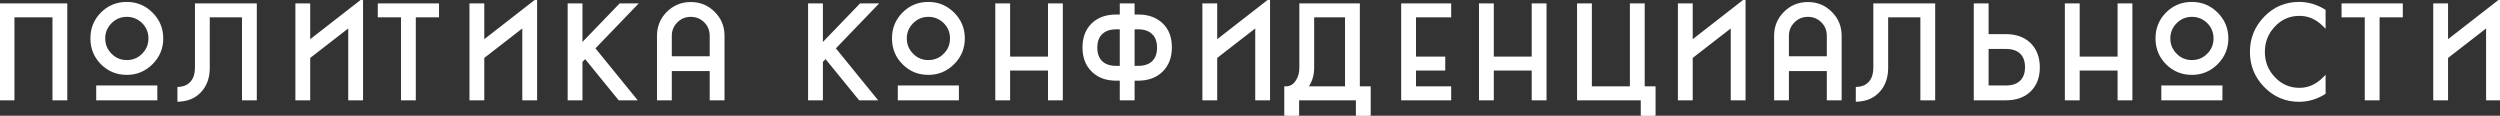 <?xml version="1.0" encoding="UTF-8"?> <svg xmlns="http://www.w3.org/2000/svg" width="1620" height="75" viewBox="0 0 1620 75" fill="none"><rect x="0" y="0" width="1620" height="75" fill="#333333" stroke="none"/> <path d="M0.76 3.2H42.6V64H35V10.24H8.36V64H0.76V3.2ZM82.145 2.24C88.385 2.24 93.718 4.453 98.145 8.88C102.572 13.307 104.785 18.64 104.785 24.88C104.785 31.12 102.572 36.453 98.145 40.88C93.718 45.307 88.385 47.52 82.145 47.52C75.852 47.52 70.518 45.333 66.145 40.96C61.772 36.587 59.585 31.227 59.585 24.88C59.585 18.533 61.772 13.173 66.145 8.8C70.518 4.427 75.852 2.24 82.145 2.24ZM71.585 35.52C74.465 38.453 77.985 39.92 82.145 39.92C86.358 39.92 89.905 38.453 92.785 35.52C95.718 32.64 97.185 29.093 97.185 24.88C97.185 20.72 95.718 17.173 92.785 14.24C89.798 11.36 86.252 9.92 82.145 9.92C78.038 9.92 74.518 11.387 71.585 14.32C68.652 17.253 67.185 20.773 67.185 24.88C67.185 29.04 68.652 32.587 71.585 35.52ZM100.945 64H63.345V56.4H100.945V64ZM157.806 64V10.24H134.926V44C134.926 49.973 133.246 54.853 129.886 58.64C126.472 62.533 121.832 64.613 115.966 64.88V57.28C119.646 57.067 122.499 55.707 124.526 53.2C126.392 50.853 127.326 47.787 127.326 44V3.2H165.406V64H157.806ZM234.256 0.8V64H226.656V16.4L200.016 37.04V64H192.416V3.2H200.016V27.44L234.256 0.8ZM260.841 10.24H245.801V3.2H283.481V10.24H268.441V64H260.841V10.24ZM347.053 0.8V64H339.453V16.4L312.813 37.04V64H305.213V3.2H312.813V27.44L347.053 0.8ZM368.838 64V3.2H376.438V29.68L401.958 3.2H411.558L384.518 31.28L411.158 64H401.398L379.238 36.8L376.438 39.68V64H368.838ZM434.33 64H426.73V23.2C426.73 17.333 428.757 12.4 432.81 8.4C436.863 4.347 441.797 2.32 447.61 2.32C453.477 2.32 458.41 4.347 462.41 8.4C466.463 12.4 468.49 17.333 468.49 23.2V64H460.89V45.04H434.33V64ZM434.33 23.2V37.44H460.89V23.2C460.89 19.467 459.61 16.32 457.05 13.76C454.49 11.2 451.343 9.92 447.61 9.92C443.93 9.92 440.81 11.2 438.25 13.76C435.637 16.373 434.33 19.52 434.33 23.2ZM524.635 64V3.2H532.235V29.68L557.755 3.2H567.355L540.315 31.28L566.955 64H557.195L535.035 36.8L532.235 39.68V64H524.635ZM601.567 2.24C607.807 2.24 613.14 4.453 617.567 8.88C621.994 13.307 624.207 18.64 624.207 24.88C624.207 31.12 621.994 36.453 617.567 40.88C613.14 45.307 607.807 47.52 601.567 47.52C595.274 47.52 589.94 45.333 585.567 40.96C581.194 36.587 579.007 31.227 579.007 24.88C579.007 18.533 581.194 13.173 585.567 8.8C589.94 4.427 595.274 2.24 601.567 2.24ZM591.007 35.52C593.887 38.453 597.407 39.92 601.567 39.92C605.78 39.92 609.327 38.453 612.207 35.52C615.14 32.64 616.607 29.093 616.607 24.88C616.607 20.72 615.14 17.173 612.207 14.24C609.22 11.36 605.674 9.92 601.567 9.92C597.46 9.92 593.94 11.387 591.007 14.32C588.074 17.253 586.607 20.773 586.607 24.88C586.607 29.04 588.074 32.587 591.007 35.52ZM620.367 64H582.767V56.4H620.367V64ZM653.548 44.72V64H645.948V3.2H653.548V37.68H680.108V3.2H687.708V64H680.108V44.72H653.548ZM747.094 21.2C744.801 19.067 741.574 18 737.414 18H734.214V43.68H737.414C741.628 43.68 744.881 42.613 747.174 40.48C749.574 38.24 750.774 35.04 750.774 30.88C750.774 26.667 749.548 23.44 747.094 21.2ZM723.414 43.68H726.614V18H723.414C719.254 18 716.028 19.067 713.734 21.2C711.281 23.44 710.054 26.667 710.054 30.88C710.054 35.04 711.254 38.24 713.654 40.48C715.948 42.613 719.201 43.68 723.414 43.68ZM734.214 10.4H737.414C743.814 10.4 748.881 12.187 752.614 15.76C756.454 19.333 758.374 24.32 758.374 30.72C758.374 37.013 756.454 42.027 752.614 45.76C748.828 49.44 743.761 51.28 737.414 51.28H734.214V64H726.614V51.28H723.414C717.014 51.28 711.948 49.44 708.214 45.76C704.374 42.08 702.454 37.067 702.454 30.72C702.454 24.427 704.374 19.44 708.214 15.76C711.948 12.187 717.014 10.4 723.414 10.4H726.614V3.2H734.214V10.4ZM821.991 0.8V64H814.391V16.4L787.751 37.04V64H780.151V3.2H787.751V27.44L821.991 0.8ZM872.576 10.24H850.576V44C850.576 48.907 849.136 53.227 846.256 56.96H872.576V10.24ZM880.176 56.96H887.216V74.8H879.616V64H840.816V74.8H833.216V56.96C836.309 56.96 838.762 55.52 840.576 52.64C842.176 50.187 842.976 47.307 842.976 44V3.2H880.176V56.96ZM939.363 64H908.963V3.2H939.363V10.24H916.563V37.68H935.523V44.72H916.563V56.96H939.363V64ZM966.985 44.72V64H959.385V3.2H966.985V37.68H993.545V3.2H1001.15V64H993.545V44.72H966.985ZM1057.17 3.2H1064.77V56.96H1071.81V74.8H1064.21V64H1022.93V3.2H1030.53V56.96H1057.17V3.2ZM1130.12 0.8V64H1122.52V16.4L1095.88 37.04V64H1088.28V3.2H1095.88V27.44L1130.12 0.8ZM1158.22 64H1150.62V23.2C1150.62 17.333 1152.65 12.4 1156.7 8.4C1160.75 4.347 1165.69 2.32 1171.5 2.32C1177.37 2.32 1182.3 4.347 1186.3 8.4C1190.35 12.4 1192.38 17.333 1192.38 23.2V64H1184.78V45.04H1158.22V64ZM1158.22 23.2V37.44H1184.78V23.2C1184.78 19.467 1183.5 16.32 1180.94 13.76C1178.38 11.2 1175.23 9.92 1171.5 9.92C1167.82 9.92 1164.7 11.2 1162.14 13.76C1159.53 16.373 1158.22 19.52 1158.22 23.2ZM1245.4 64V10.24H1222.52V44C1222.52 49.973 1220.84 54.853 1217.48 58.64C1214.07 62.533 1209.43 64.613 1203.56 64.88V57.28C1207.24 57.067 1210.09 55.707 1212.12 53.2C1213.99 50.853 1214.92 47.787 1214.92 44V3.2H1253V64H1245.4ZM1309.61 33.92C1307.32 31.787 1304.06 30.72 1299.85 30.72H1287.61V56.4H1299.85C1304.01 56.4 1307.24 55.333 1309.53 53.2C1311.98 50.96 1313.21 47.733 1313.21 43.52C1313.21 39.36 1312.01 36.16 1309.61 33.92ZM1315.05 58.64C1311.32 62.213 1306.25 64 1299.85 64H1280.01V3.2H1287.61V23.12H1299.85C1306.2 23.12 1311.26 24.933 1315.05 28.56C1318.89 32.347 1320.81 37.387 1320.81 43.68C1320.81 49.973 1318.89 54.96 1315.05 58.64ZM1346.63 44.72V64H1339.03V3.2H1346.63V37.68H1373.19V3.2H1380.79V64H1373.19V44.72H1346.63ZM1420.33 2.24C1426.57 2.24 1431.91 4.453 1436.33 8.88C1440.76 13.307 1442.97 18.64 1442.97 24.88C1442.97 31.12 1440.76 36.453 1436.33 40.88C1431.91 45.307 1426.57 47.52 1420.33 47.52C1414.04 47.52 1408.71 45.333 1404.33 40.96C1399.96 36.587 1397.77 31.227 1397.77 24.88C1397.77 18.533 1399.96 13.173 1404.33 8.8C1408.71 4.427 1414.04 2.24 1420.33 2.24ZM1409.77 35.52C1412.65 38.453 1416.17 39.92 1420.33 39.92C1424.55 39.92 1428.09 38.453 1430.97 35.52C1433.91 32.64 1435.37 29.093 1435.37 24.88C1435.37 20.72 1433.91 17.173 1430.97 14.24C1427.99 11.36 1424.44 9.92 1420.33 9.92C1416.23 9.92 1412.71 11.387 1409.77 14.32C1406.84 17.253 1405.37 20.773 1405.37 24.88C1405.37 29.04 1406.84 32.587 1409.77 35.52ZM1439.13 64H1401.53V56.4H1439.13V64ZM1467.83 55.6C1461.91 49.52 1458.95 42.187 1458.95 33.6C1458.95 25.013 1461.97 17.627 1467.99 11.44C1473.97 5.307 1481.25 2.24 1489.83 2.24C1495.54 2.24 1500.93 3.813 1505.99 6.96V16.24C1501.35 11.6 1496.05 9.28 1490.07 9.28C1483.46 9.28 1477.89 11.707 1473.35 16.56C1468.87 21.307 1466.63 26.987 1466.63 33.6C1466.63 40.32 1468.9 46.027 1473.43 50.72C1477.97 55.52 1483.51 57.92 1490.07 57.92C1495.99 57.92 1501.3 55.573 1505.99 50.88V60.24C1500.93 63.387 1495.51 64.96 1489.75 64.96C1481.17 64.96 1473.86 61.84 1467.83 55.6ZM1533.37 10.24H1518.33V3.2H1556.01V10.24H1540.97V64H1533.37V10.24ZM1619.58 0.8V64H1611.98V16.4L1585.34 37.04V64H1577.74V3.2H1585.34V27.44L1619.58 0.8Z" fill="white"></path> <path d="M0.76 3.2V2.2H-0.24V3.2H0.76ZM42.6 3.2H43.6V2.2H42.6V3.2ZM42.6 64V65H43.6V64H42.6ZM35 64H34V65H35V64ZM35 10.24H36V9.24H35V10.24ZM8.36 10.24V9.24H7.36V10.24H8.36ZM8.36 64V65H9.36V64H8.36ZM0.76 64H-0.24V65H0.76V64ZM0.76 4.2H42.6V2.2H0.76V4.2ZM41.6 3.2V64H43.6V3.2H41.6ZM42.6 63H35V65H42.6V63ZM36 64V10.24H34V64H36ZM35 9.24H8.36V11.24H35V9.24ZM7.36 10.24V64H9.36V10.24H7.36ZM8.36 63H0.76V65H8.36V63ZM1.76 64V3.2H-0.24V64H1.76ZM98.145 40.88L98.852 41.587L98.852 41.587L98.145 40.88ZM66.145 40.96L66.852 40.253L66.145 40.96ZM66.145 8.8L65.438 8.093L65.438 8.093L66.145 8.8ZM71.585 35.52L72.299 34.819L72.292 34.813L71.585 35.52ZM92.785 35.52L92.084 34.806L92.078 34.813L92.071 34.819L92.785 35.52ZM92.785 14.24L93.492 13.533L93.486 13.527L93.479 13.52L92.785 14.24ZM71.585 14.32L72.292 15.027L72.292 15.027L71.585 14.32ZM100.945 64V65H101.945V64H100.945ZM63.345 64H62.345V65H63.345V64ZM63.345 56.4V55.4H62.345V56.4H63.345ZM100.945 56.4H101.945V55.4H100.945V56.4ZM82.145 3.24C88.119 3.24 93.198 5.347 97.438 9.587L98.852 8.173C94.239 3.559 88.651 1.24 82.145 1.24V3.24ZM97.438 9.587C101.678 13.827 103.785 18.906 103.785 24.88H105.785C105.785 18.374 103.466 12.786 98.852 8.173L97.438 9.587ZM103.785 24.88C103.785 30.854 101.678 35.933 97.438 40.173L98.852 41.587C103.466 36.974 105.785 31.386 105.785 24.88H103.785ZM97.438 40.173C93.198 44.413 88.119 46.52 82.145 46.52V48.52C88.651 48.52 94.239 46.201 98.852 41.587L97.438 40.173ZM82.145 46.52C76.112 46.52 71.034 44.435 66.852 40.253L65.438 41.667C70.002 46.232 75.592 48.52 82.145 48.52V46.52ZM66.852 40.253C62.672 36.072 60.585 30.969 60.585 24.88H58.585C58.585 31.484 60.872 37.101 65.438 41.667L66.852 40.253ZM60.585 24.88C60.585 18.791 62.672 13.688 66.852 9.507L65.438 8.093C60.872 12.659 58.585 18.276 58.585 24.88H60.585ZM66.852 9.507C71.034 5.325 76.112 3.24 82.145 3.24V1.24C75.592 1.24 70.002 3.528 65.438 8.093L66.852 9.507ZM70.871 36.221C73.942 39.348 77.72 40.92 82.145 40.92V38.92C78.25 38.92 74.988 37.559 72.299 34.819L70.871 36.221ZM82.145 40.92C86.619 40.92 90.425 39.351 93.499 36.221L92.071 34.819C89.385 37.556 86.097 38.92 82.145 38.92V40.92ZM93.486 36.234C96.616 33.16 98.185 29.354 98.185 24.88H96.185C96.185 28.832 94.821 32.12 92.084 34.806L93.486 36.234ZM98.185 24.88C98.185 20.456 96.614 16.654 93.492 13.533L92.078 14.947C94.823 17.692 96.185 20.984 96.185 24.88H98.185ZM93.479 13.52C90.308 10.463 86.514 8.92 82.145 8.92V10.92C85.99 10.92 89.288 12.258 92.091 14.96L93.479 13.52ZM82.145 8.92C77.77 8.92 73.997 10.494 70.878 13.613L72.292 15.027C75.04 12.279 78.307 10.92 82.145 10.92V8.92ZM70.878 13.613C67.759 16.732 66.185 20.505 66.185 24.88H68.185C68.185 21.042 69.544 17.775 72.292 15.027L70.878 13.613ZM66.185 24.88C66.185 29.304 67.756 33.106 70.878 36.227L72.292 34.813C69.547 32.068 68.185 28.776 68.185 24.88H66.185ZM100.945 63H63.345V65H100.945V63ZM64.345 64V56.4H62.345V64H64.345ZM63.345 57.4H100.945V55.4H63.345V57.4ZM99.945 56.4V64H101.945V56.4H99.945ZM157.806 64H156.806V65H157.806V64ZM157.806 10.24H158.806V9.24H157.806V10.24ZM134.926 10.24V9.24H133.926V10.24H134.926ZM129.886 58.64L129.138 57.976L129.134 57.981L129.886 58.64ZM115.966 64.88H114.966V65.927L116.011 65.879L115.966 64.88ZM115.966 57.28L115.908 56.282L114.966 56.336V57.28H115.966ZM124.526 53.2L125.303 53.829L125.308 53.822L124.526 53.2ZM127.326 3.2V2.2H126.326V3.2H127.326ZM165.406 3.2H166.406V2.2H165.406V3.2ZM165.406 64V65H166.406V64H165.406ZM158.806 64V10.24H156.806V64H158.806ZM157.806 9.24H134.926V11.24H157.806V9.24ZM133.926 10.24V44H135.926V10.24H133.926ZM133.926 44C133.926 49.775 132.307 54.405 129.138 57.976L130.634 59.304C134.184 55.302 135.926 50.171 135.926 44H133.926ZM129.134 57.981C125.925 61.641 121.555 63.625 115.92 63.881L116.011 65.879C122.11 65.602 127.02 63.425 130.638 59.299L129.134 57.981ZM116.966 64.88V57.28H114.966V64.88H116.966ZM116.023 58.278C119.94 58.051 123.073 56.587 125.303 53.829L123.748 52.571C121.925 54.826 119.351 56.082 115.908 56.282L116.023 58.278ZM125.308 53.822C127.349 51.257 128.326 47.952 128.326 44H126.326C126.326 47.621 125.435 50.45 123.743 52.578L125.308 53.822ZM128.326 44V3.2H126.326V44H128.326ZM127.326 4.2H165.406V2.2H127.326V4.2ZM164.406 3.2V64H166.406V3.2H164.406ZM165.406 63H157.806V65H165.406V63ZM234.256 0.8H235.256V-1.245L233.642 0.011L234.256 0.8ZM234.256 64V65H235.256V64H234.256ZM226.656 64H225.656V65H226.656V64ZM226.656 16.4H227.656V14.36L226.044 15.61L226.656 16.4ZM200.016 37.04L199.404 36.249L199.016 36.55V37.04H200.016ZM200.016 64V65H201.016V64H200.016ZM192.416 64H191.416V65H192.416V64ZM192.416 3.2V2.2H191.416V3.2H192.416ZM200.016 3.2H201.016V2.2H200.016V3.2ZM200.016 27.44H199.016V29.485L200.63 28.229L200.016 27.44ZM233.256 0.8V64H235.256V0.8H233.256ZM234.256 63H226.656V65H234.256V63ZM227.656 64V16.4H225.656V64H227.656ZM226.044 15.61L199.404 36.249L200.629 37.831L227.269 17.191L226.044 15.61ZM199.016 37.04V64H201.016V37.04H199.016ZM200.016 63H192.416V65H200.016V63ZM193.416 64V3.2H191.416V64H193.416ZM192.416 4.2H200.016V2.2H192.416V4.2ZM199.016 3.2V27.44H201.016V3.2H199.016ZM200.63 28.229L234.87 1.589L233.642 0.011L199.402 26.651L200.63 28.229ZM260.841 10.24H261.841V9.24H260.841V10.24ZM245.801 10.24H244.801V11.24H245.801V10.24ZM245.801 3.2V2.2H244.801V3.2H245.801ZM283.481 3.2H284.481V2.2H283.481V3.2ZM283.481 10.24V11.24H284.481V10.24H283.481ZM268.441 10.24V9.24H267.441V10.24H268.441ZM268.441 64V65H269.441V64H268.441ZM260.841 64H259.841V65H260.841V64ZM260.841 9.24H245.801V11.24H260.841V9.24ZM246.801 10.24V3.2H244.801V10.24H246.801ZM245.801 4.2H283.481V2.2H245.801V4.2ZM282.481 3.2V10.24H284.481V3.2H282.481ZM283.481 9.24H268.441V11.24H283.481V9.24ZM267.441 10.24V64H269.441V10.24H267.441ZM268.441 63H260.841V65H268.441V63ZM261.841 64V10.24H259.841V64H261.841ZM347.053 0.8H348.053V-1.245L346.439 0.011L347.053 0.8ZM347.053 64V65H348.053V64H347.053ZM339.453 64H338.453V65H339.453V64ZM339.453 16.4H340.453V14.36L338.841 15.61L339.453 16.4ZM312.813 37.04L312.201 36.249L311.813 36.55V37.04H312.813ZM312.813 64V65H313.813V64H312.813ZM305.213 64H304.213V65H305.213V64ZM305.213 3.2V2.2H304.213V3.2H305.213ZM312.813 3.2H313.813V2.2H312.813V3.2ZM312.813 27.44H311.813V29.485L313.427 28.229L312.813 27.44ZM346.053 0.8V64H348.053V0.8H346.053ZM347.053 63H339.453V65H347.053V63ZM340.453 64V16.4H338.453V64H340.453ZM338.841 15.61L312.201 36.249L313.426 37.831L340.066 17.191L338.841 15.61ZM311.813 37.04V64H313.813V37.04H311.813ZM312.813 63H305.213V65H312.813V63ZM306.213 64V3.2H304.213V64H306.213ZM305.213 4.2H312.813V2.2H305.213V4.2ZM311.813 3.2V27.44H313.813V3.2H311.813ZM313.427 28.229L347.667 1.589L346.439 0.011L312.199 26.651L313.427 28.229ZM368.838 64H367.838V65H368.838V64ZM368.838 3.2V2.2H367.838V3.2H368.838ZM376.438 3.2H377.438V2.2H376.438V3.2ZM376.438 29.68H375.438V32.159L377.158 30.374L376.438 29.68ZM401.958 3.2V2.2H401.533L401.238 2.506L401.958 3.2ZM411.558 3.2L412.278 3.894L413.909 2.2H411.558V3.2ZM384.518 31.28L383.798 30.586L383.183 31.224L383.743 31.911L384.518 31.28ZM411.158 64V65H413.262L411.934 63.369L411.158 64ZM401.398 64L400.623 64.632L400.923 65H401.398V64ZM379.238 36.8L380.013 36.168L379.304 35.298L378.521 36.103L379.238 36.8ZM376.438 39.68L375.721 38.983L375.438 39.274V39.68H376.438ZM376.438 64V65H377.438V64H376.438ZM369.838 64V3.2H367.838V64H369.838ZM368.838 4.2H376.438V2.2H368.838V4.2ZM375.438 3.2V29.68H377.438V3.2H375.438ZM377.158 30.374L402.678 3.894L401.238 2.506L375.718 28.986L377.158 30.374ZM401.958 4.2H411.558V2.2H401.958V4.2ZM410.838 2.506L383.798 30.586L385.238 31.974L412.278 3.894L410.838 2.506ZM383.743 31.911L410.383 64.631L411.934 63.369L385.294 30.649L383.743 31.911ZM411.158 63H401.398V65H411.158V63ZM402.173 63.368L380.013 36.168L378.463 37.432L400.623 64.632L402.173 63.368ZM378.521 36.103L375.721 38.983L377.155 40.377L379.955 37.497L378.521 36.103ZM375.438 39.68V64H377.438V39.68H375.438ZM376.438 63H368.838V65H376.438V63ZM434.33 64V65H435.33V64H434.33ZM426.73 64H425.73V65H426.73V64ZM432.81 8.4L433.512 9.112L433.517 9.107L432.81 8.4ZM462.41 8.4L461.698 9.102L461.708 9.112L462.41 8.4ZM468.49 64V65H469.49V64H468.49ZM460.89 64H459.89V65H460.89V64ZM460.89 45.04H461.89V44.04H460.89V45.04ZM434.33 45.04V44.04H433.33V45.04H434.33ZM434.33 37.44H433.33V38.44H434.33V37.44ZM460.89 37.44V38.44H461.89V37.44H460.89ZM457.05 13.76L456.343 14.467L456.343 14.467L457.05 13.76ZM438.25 13.76L438.957 14.467L438.957 14.467L438.25 13.76ZM434.33 63H426.73V65H434.33V63ZM427.73 64V23.2H425.73V64H427.73ZM427.73 23.2C427.73 17.592 429.656 12.918 433.512 9.112L432.108 7.688C427.858 11.882 425.73 17.075 425.73 23.2H427.73ZM433.517 9.107C437.38 5.244 442.058 3.32 447.61 3.32V1.32C441.536 1.32 436.347 3.449 432.103 7.693L433.517 9.107ZM447.61 3.32C453.218 3.32 457.892 5.246 461.698 9.102L463.122 7.698C458.928 3.447 453.735 1.32 447.61 1.32V3.32ZM461.708 9.112C465.564 12.918 467.49 17.592 467.49 23.2H469.49C469.49 17.075 467.363 11.882 463.112 7.688L461.708 9.112ZM467.49 23.2V64H469.49V23.2H467.49ZM468.49 63H460.89V65H468.49V63ZM461.89 64V45.04H459.89V64H461.89ZM460.89 44.04H434.33V46.04H460.89V44.04ZM433.33 45.04V64H435.33V45.04H433.33ZM433.33 23.2V37.44H435.33V23.2H433.33ZM434.33 38.44H460.89V36.44H434.33V38.44ZM461.89 37.44V23.2H459.89V37.44H461.89ZM461.89 23.2C461.89 19.211 460.511 15.807 457.757 13.053L456.343 14.467C458.709 16.833 459.89 19.723 459.89 23.2H461.89ZM457.757 13.053C455.003 10.299 451.599 8.92 447.61 8.92V10.92C451.087 10.92 453.977 12.101 456.343 14.467L457.757 13.053ZM447.61 8.92C443.67 8.92 440.294 10.302 437.543 13.053L438.957 14.467C441.326 12.098 444.19 10.92 447.61 10.92V8.92ZM437.543 13.053C434.743 15.853 433.33 19.253 433.33 23.2H435.33C435.33 19.787 436.53 16.894 438.957 14.467L437.543 13.053ZM524.635 64H523.635V65H524.635V64ZM524.635 3.2V2.2H523.635V3.2H524.635ZM532.235 3.2H533.235V2.2H532.235V3.2ZM532.235 29.68H531.235V32.159L532.955 30.374L532.235 29.68ZM557.755 3.2V2.2H557.33L557.035 2.506L557.755 3.2ZM567.355 3.2L568.075 3.894L569.706 2.2H567.355V3.2ZM540.315 31.28L539.595 30.586L538.98 31.224L539.54 31.911L540.315 31.28ZM566.955 64V65H569.059L567.73 63.369L566.955 64ZM557.195 64L556.42 64.632L556.72 65H557.195V64ZM535.035 36.8L535.81 36.168L535.101 35.298L534.318 36.103L535.035 36.8ZM532.235 39.68L531.518 38.983L531.235 39.274V39.68H532.235ZM532.235 64V65H533.235V64H532.235ZM525.635 64V3.2H523.635V64H525.635ZM524.635 4.2H532.235V2.2H524.635V4.2ZM531.235 3.2V29.68H533.235V3.2H531.235ZM532.955 30.374L558.475 3.894L557.035 2.506L531.515 28.986L532.955 30.374ZM557.755 4.2H567.355V2.2H557.755V4.2ZM566.635 2.506L539.595 30.586L541.035 31.974L568.075 3.894L566.635 2.506ZM539.54 31.911L566.18 64.631L567.73 63.369L541.09 30.649L539.54 31.911ZM566.955 63H557.195V65H566.955V63ZM557.97 63.368L535.81 36.168L534.26 37.432L556.42 64.632L557.97 63.368ZM534.318 36.103L531.518 38.983L532.952 40.377L535.752 37.497L534.318 36.103ZM531.235 39.68V64H533.235V39.68H531.235ZM532.235 63H524.635V65H532.235V63ZM617.567 40.88L618.274 41.587L618.274 41.587L617.567 40.88ZM585.567 40.96L586.274 40.253L585.567 40.96ZM585.567 8.8L584.86 8.093L584.86 8.093L585.567 8.8ZM591.007 35.52L591.72 34.819L591.714 34.813L591.007 35.52ZM612.207 35.52L611.506 34.806L611.5 34.813L611.493 34.819L612.207 35.52ZM612.207 14.24L612.914 13.533L612.908 13.527L612.901 13.52L612.207 14.24ZM591.007 14.32L591.714 15.027L591.714 15.027L591.007 14.32ZM620.367 64V65H621.367V64H620.367ZM582.767 64H581.767V65H582.767V64ZM582.767 56.4V55.4H581.767V56.4H582.767ZM620.367 56.4H621.367V55.4H620.367V56.4ZM601.567 3.24C607.541 3.24 612.62 5.347 616.86 9.587L618.274 8.173C613.66 3.559 608.073 1.24 601.567 1.24V3.24ZM616.86 9.587C621.1 13.827 623.207 18.906 623.207 24.88H625.207C625.207 18.374 622.888 12.786 618.274 8.173L616.86 9.587ZM623.207 24.88C623.207 30.854 621.1 35.933 616.86 40.173L618.274 41.587C622.888 36.974 625.207 31.386 625.207 24.88H623.207ZM616.86 40.173C612.62 44.413 607.541 46.52 601.567 46.52V48.52C608.073 48.52 613.66 46.201 618.274 41.587L616.86 40.173ZM601.567 46.52C595.534 46.52 590.456 44.435 586.274 40.253L584.86 41.667C589.424 46.232 595.014 48.52 601.567 48.52V46.52ZM586.274 40.253C582.094 36.072 580.007 30.969 580.007 24.88H578.007C578.007 31.484 580.293 37.101 584.86 41.667L586.274 40.253ZM580.007 24.88C580.007 18.791 582.094 13.688 586.274 9.507L584.86 8.093C580.293 12.659 578.007 18.276 578.007 24.88H580.007ZM586.274 9.507C590.456 5.325 595.534 3.24 601.567 3.24V1.24C595.014 1.24 589.424 3.528 584.86 8.093L586.274 9.507ZM590.293 36.221C593.364 39.348 597.142 40.92 601.567 40.92V38.92C597.672 38.92 594.41 37.559 591.72 34.819L590.293 36.221ZM601.567 40.92C606.041 40.92 609.847 39.351 612.92 36.221L611.493 34.819C608.807 37.556 605.519 38.92 601.567 38.92V40.92ZM612.907 36.234C616.038 33.16 617.607 29.354 617.607 24.88H615.607C615.607 28.832 614.243 32.12 611.506 34.806L612.907 36.234ZM617.607 24.88C617.607 20.456 616.035 16.654 612.914 13.533L611.5 14.947C614.245 17.692 615.607 20.984 615.607 24.88H617.607ZM612.901 13.52C609.73 10.463 605.935 8.92 601.567 8.92V10.92C605.412 10.92 608.71 12.258 611.513 14.96L612.901 13.52ZM601.567 8.92C597.192 8.92 593.418 10.494 590.3 13.613L591.714 15.027C594.462 12.279 597.728 10.92 601.567 10.92V8.92ZM590.3 13.613C587.181 16.732 585.607 20.505 585.607 24.88H587.607C587.607 21.042 588.966 17.775 591.714 15.027L590.3 13.613ZM585.607 24.88C585.607 29.304 587.178 33.106 590.3 36.227L591.714 34.813C588.969 32.068 587.607 28.776 587.607 24.88H585.607ZM620.367 63H582.767V65H620.367V63ZM583.767 64V56.4H581.767V64H583.767ZM582.767 57.4H620.367V55.4H582.767V57.4ZM619.367 56.4V64H621.367V56.4H619.367ZM653.548 44.72V43.72H652.548V44.72H653.548ZM653.548 64V65H654.548V64H653.548ZM645.948 64H644.948V65H645.948V64ZM645.948 3.2V2.2H644.948V3.2H645.948ZM653.548 3.2H654.548V2.2H653.548V3.2ZM653.548 37.68H652.548V38.68H653.548V37.68ZM680.108 37.68V38.68H681.108V37.68H680.108ZM680.108 3.2V2.2H679.108V3.2H680.108ZM687.708 3.2H688.708V2.2H687.708V3.2ZM687.708 64V65H688.708V64H687.708ZM680.108 64H679.108V65H680.108V64ZM680.108 44.72H681.108V43.72H680.108V44.72ZM652.548 44.72V64H654.548V44.72H652.548ZM653.548 63H645.948V65H653.548V63ZM646.948 64V3.2H644.948V64H646.948ZM645.948 4.2H653.548V2.2H645.948V4.2ZM652.548 3.2V37.68H654.548V3.2H652.548ZM653.548 38.68H680.108V36.68H653.548V38.68ZM681.108 37.68V3.2H679.108V37.68H681.108ZM680.108 4.2H687.708V2.2H680.108V4.2ZM686.708 3.2V64H688.708V3.2H686.708ZM687.708 63H680.108V65H687.708V63ZM681.108 64V44.72H679.108V64H681.108ZM680.108 43.72H653.548V45.72H680.108V43.72ZM747.094 21.2L746.413 21.932L746.42 21.939L747.094 21.2ZM734.214 18V17H733.214V18H734.214ZM734.214 43.68H733.214V44.68H734.214V43.68ZM747.174 40.48L747.855 41.212L747.857 41.211L747.174 40.48ZM726.614 43.68V44.68H727.614V43.68H726.614ZM726.614 18H727.614V17H726.614V18ZM713.734 21.2L714.409 21.939L714.415 21.932L713.734 21.2ZM713.654 40.48L712.972 41.211L712.973 41.212L713.654 40.48ZM734.214 10.4H733.214V11.4H734.214V10.4ZM752.614 15.76L751.923 16.483L751.933 16.492L752.614 15.76ZM752.614 45.76L753.311 46.477L753.311 46.477L752.614 45.76ZM734.214 51.28V50.28H733.214V51.28H734.214ZM734.214 64V65H735.214V64H734.214ZM726.614 64H725.614V65H726.614V64ZM726.614 51.28H727.614V50.28H726.614V51.28ZM708.214 45.76L708.916 45.048L708.906 45.038L708.214 45.76ZM708.214 15.76L707.523 15.038L707.522 15.038L708.214 15.76ZM726.614 10.4V11.4H727.614V10.4H726.614ZM726.614 3.2V2.2H725.614V3.2H726.614ZM734.214 3.2H735.214V2.2H734.214V3.2ZM747.775 20.468C745.243 18.112 741.742 17 737.414 17V19C741.407 19 744.359 20.021 746.413 21.932L747.775 20.468ZM737.414 17H734.214V19H737.414V17ZM733.214 18V43.68H735.214V18H733.214ZM734.214 44.68H737.414V42.68H734.214V44.68ZM737.414 44.68C741.792 44.68 745.321 43.57 747.855 41.212L746.493 39.748C744.441 41.657 741.464 42.68 737.414 42.68V44.68ZM747.857 41.211C750.51 38.734 751.774 35.239 751.774 30.88H749.774C749.774 34.842 748.638 37.746 746.492 39.749L747.857 41.211ZM751.774 30.88C751.774 26.466 750.482 22.939 747.769 20.462L746.42 21.939C748.613 23.941 749.774 26.867 749.774 30.88H751.774ZM723.414 44.68H726.614V42.68H723.414V44.68ZM727.614 43.68V18H725.614V43.68H727.614ZM726.614 17H723.414V19H726.614V17ZM723.414 17C719.087 17 715.586 18.112 713.053 20.468L714.415 21.932C716.47 20.021 719.422 19 723.414 19V17ZM713.06 20.462C710.347 22.939 709.054 26.466 709.054 30.88H711.054C711.054 26.867 712.216 23.941 714.409 21.939L713.06 20.462ZM709.054 30.88C709.054 35.239 710.318 38.734 712.972 41.211L714.337 39.749C712.19 37.746 711.054 34.842 711.054 30.88H709.054ZM712.973 41.212C715.508 43.57 719.037 44.68 723.414 44.68V42.68C719.365 42.68 716.388 41.657 714.335 39.748L712.973 41.212ZM734.214 11.4H737.414V9.4H734.214V11.4ZM737.414 11.4C743.621 11.4 748.418 13.127 751.923 16.482L753.306 15.038C749.344 11.246 744.007 9.4 737.414 9.4V11.4ZM751.933 16.492C755.526 19.836 757.374 24.532 757.374 30.72H759.374C759.374 24.108 757.383 18.831 753.296 15.028L751.933 16.492ZM757.374 30.72C757.374 36.794 755.53 41.531 751.917 45.043L753.311 46.477C757.379 42.523 759.374 37.232 759.374 30.72H757.374ZM751.917 45.043C748.354 48.506 743.557 50.28 737.414 50.28V52.28C743.965 52.28 749.301 50.374 753.311 46.477L751.917 45.043ZM737.414 50.28H734.214V52.28H737.414V50.28ZM733.214 51.28V64H735.214V51.28H733.214ZM734.214 63H726.614V65H734.214V63ZM727.614 64V51.28H725.614V64H727.614ZM726.614 50.28H723.414V52.28H726.614V50.28ZM723.414 50.28C717.215 50.28 712.423 48.504 708.916 45.048L707.512 46.472C711.473 50.376 716.813 52.28 723.414 52.28V50.28ZM708.906 45.038C705.301 41.583 703.454 36.851 703.454 30.72H701.454C701.454 37.282 703.448 42.577 707.522 46.482L708.906 45.038ZM703.454 30.72C703.454 24.645 705.299 19.939 708.906 16.482L707.522 15.038C703.45 18.941 701.454 24.208 701.454 30.72H703.454ZM708.906 16.482C712.411 13.127 717.207 11.4 723.414 11.4V9.4C716.821 9.4 711.484 11.246 707.523 15.038L708.906 16.482ZM723.414 11.4H726.614V9.4H723.414V11.4ZM727.614 10.4V3.2H725.614V10.4H727.614ZM726.614 4.2H734.214V2.2H726.614V4.2ZM733.214 3.2V10.4H735.214V3.2H733.214ZM821.991 0.8H822.991V-1.245L821.377 0.011L821.991 0.8ZM821.991 64V65H822.991V64H821.991ZM814.391 64H813.391V65H814.391V64ZM814.391 16.4H815.391V14.36L813.778 15.61L814.391 16.4ZM787.751 37.04L787.138 36.249L786.751 36.55V37.04H787.751ZM787.751 64V65H788.751V64H787.751ZM780.151 64H779.151V65H780.151V64ZM780.151 3.2V2.2H779.151V3.2H780.151ZM787.751 3.2H788.751V2.2H787.751V3.2ZM787.751 27.44H786.751V29.485L788.365 28.229L787.751 27.44ZM820.991 0.8V64H822.991V0.8H820.991ZM821.991 63H814.391V65H821.991V63ZM815.391 64V16.4H813.391V64H815.391ZM813.778 15.61L787.138 36.249L788.363 37.831L815.003 17.191L813.778 15.61ZM786.751 37.04V64H788.751V37.04H786.751ZM787.751 63H780.151V65H787.751V63ZM781.151 64V3.2H779.151V64H781.151ZM780.151 4.2H787.751V2.2H780.151V4.2ZM786.751 3.2V27.44H788.751V3.2H786.751ZM788.365 28.229L822.605 1.589L821.377 0.011L787.137 26.651L788.365 28.229ZM872.576 10.24H873.576V9.24H872.576V10.24ZM850.576 10.24V9.24H849.576V10.24H850.576ZM846.256 56.96L845.464 56.349L844.221 57.96H846.256V56.96ZM872.576 56.96V57.96H873.576V56.96H872.576ZM880.176 56.96H879.176V57.96H880.176V56.96ZM887.216 56.96H888.216V55.96H887.216V56.96ZM887.216 74.8V75.8H888.216V74.8H887.216ZM879.616 74.8H878.616V75.8H879.616V74.8ZM879.616 64H880.616V63H879.616V64ZM840.816 64V63H839.816V64H840.816ZM840.816 74.8V75.8H841.816V74.8H840.816ZM833.216 74.8H832.216V75.8H833.216V74.8ZM833.216 56.96V55.96H832.216V56.96H833.216ZM840.576 52.64L839.738 52.094L839.734 52.1L839.729 52.107L840.576 52.64ZM842.976 3.2V2.2H841.976V3.2H842.976ZM880.176 3.2H881.176V2.2H880.176V3.2ZM872.576 9.24H850.576V11.24H872.576V9.24ZM849.576 10.24V44H851.576V10.24H849.576ZM849.576 44C849.576 48.695 848.203 52.798 845.464 56.349L847.047 57.571C850.068 53.655 851.576 49.118 851.576 44H849.576ZM846.256 57.96H872.576V55.96H846.256V57.96ZM873.576 56.96V10.24H871.576V56.96H873.576ZM880.176 57.96H887.216V55.96H880.176V57.96ZM886.216 56.96V74.8H888.216V56.96H886.216ZM887.216 73.8H879.616V75.8H887.216V73.8ZM880.616 74.8V64H878.616V74.8H880.616ZM879.616 63H840.816V65H879.616V63ZM839.816 64V74.8H841.816V64H839.816ZM840.816 73.8H833.216V75.8H840.816V73.8ZM834.216 74.8V56.96H832.216V74.8H834.216ZM833.216 57.96C836.692 57.96 839.447 56.309 841.422 53.173L839.729 52.107C838.077 54.731 835.926 55.96 833.216 55.96V57.96ZM841.413 53.186C843.132 50.55 843.976 47.475 843.976 44H841.976C841.976 47.139 841.219 49.823 839.738 52.094L841.413 53.186ZM843.976 44V3.2H841.976V44H843.976ZM842.976 4.2H880.176V2.2H842.976V4.2ZM879.176 3.2V56.96H881.176V3.2H879.176ZM939.363 64V65H940.363V64H939.363ZM908.963 64H907.963V65H908.963V64ZM908.963 3.2V2.2H907.963V3.2H908.963ZM939.363 3.2H940.363V2.2H939.363V3.2ZM939.363 10.24V11.24H940.363V10.24H939.363ZM916.563 10.24V9.24H915.563V10.24H916.563ZM916.563 37.68H915.563V38.68H916.563V37.68ZM935.523 37.68H936.523V36.68H935.523V37.68ZM935.523 44.72V45.72H936.523V44.72H935.523ZM916.563 44.72V43.72H915.563V44.72H916.563ZM916.563 56.96H915.563V57.96H916.563V56.96ZM939.363 56.96H940.363V55.96H939.363V56.96ZM939.363 63H908.963V65H939.363V63ZM909.963 64V3.2H907.963V64H909.963ZM908.963 4.2H939.363V2.2H908.963V4.2ZM938.363 3.2V10.24H940.363V3.2H938.363ZM939.363 9.24H916.563V11.24H939.363V9.24ZM915.563 10.24V37.68H917.563V10.24H915.563ZM916.563 38.68H935.523V36.68H916.563V38.68ZM934.523 37.68V44.72H936.523V37.68H934.523ZM935.523 43.72H916.563V45.72H935.523V43.72ZM915.563 44.72V56.96H917.563V44.72H915.563ZM916.563 57.96H939.363V55.96H916.563V57.96ZM938.363 56.96V64H940.363V56.96H938.363ZM966.985 44.72V43.72H965.985V44.72H966.985ZM966.985 64V65H967.985V64H966.985ZM959.385 64H958.385V65H959.385V64ZM959.385 3.2V2.2H958.385V3.2H959.385ZM966.985 3.2H967.985V2.2H966.985V3.2ZM966.985 37.68H965.985V38.68H966.985V37.68ZM993.545 37.68V38.68H994.545V37.68H993.545ZM993.545 3.2V2.2H992.545V3.2H993.545ZM1001.15 3.2H1002.15V2.2H1001.15V3.2ZM1001.15 64V65H1002.15V64H1001.15ZM993.545 64H992.545V65H993.545V64ZM993.545 44.72H994.545V43.72H993.545V44.72ZM965.985 44.72V64H967.985V44.72H965.985ZM966.985 63H959.385V65H966.985V63ZM960.385 64V3.2H958.385V64H960.385ZM959.385 4.2H966.985V2.2H959.385V4.2ZM965.985 3.2V37.68H967.985V3.2H965.985ZM966.985 38.68H993.545V36.68H966.985V38.68ZM994.545 37.68V3.2H992.545V37.68H994.545ZM993.545 4.2H1001.15V2.2H993.545V4.2ZM1000.15 3.2V64H1002.15V3.2H1000.15ZM1001.15 63H993.545V65H1001.15V63ZM994.545 64V44.72H992.545V64H994.545ZM993.545 43.72H966.985V45.72H993.545V43.72ZM1057.17 3.2V2.2H1056.17V3.2H1057.17ZM1064.77 3.2H1065.77V2.2H1064.77V3.2ZM1064.77 56.96H1063.77V57.96H1064.77V56.96ZM1071.81 56.96H1072.81V55.96H1071.81V56.96ZM1071.81 74.8V75.8H1072.81V74.8H1071.81ZM1064.21 74.8H1063.21V75.8H1064.21V74.8ZM1064.21 64H1065.21V63H1064.21V64ZM1022.93 64H1021.93V65H1022.93V64ZM1022.93 3.2V2.2H1021.93V3.2H1022.93ZM1030.53 3.2H1031.53V2.2H1030.53V3.2ZM1030.53 56.96H1029.53V57.96H1030.53V56.96ZM1057.17 56.96V57.96H1058.17V56.96H1057.17ZM1057.17 4.2H1064.77V2.2H1057.17V4.2ZM1063.77 3.2V56.96H1065.77V3.2H1063.77ZM1064.77 57.96H1071.81V55.96H1064.77V57.96ZM1070.81 56.96V74.8H1072.81V56.96H1070.81ZM1071.81 73.8H1064.21V75.8H1071.81V73.8ZM1065.21 74.8V64H1063.21V74.8H1065.21ZM1064.21 63H1022.93V65H1064.21V63ZM1023.93 64V3.2H1021.93V64H1023.93ZM1022.93 4.2H1030.53V2.2H1022.93V4.2ZM1029.53 3.2V56.96H1031.53V3.2H1029.53ZM1030.53 57.96H1057.17V55.96H1030.53V57.96ZM1058.17 56.96V3.2H1056.17V56.96H1058.17ZM1130.12 0.8H1131.12V-1.245L1129.5 0.011L1130.12 0.8ZM1130.12 64V65H1131.12V64H1130.12ZM1122.52 64H1121.52V65H1122.52V64ZM1122.52 16.4H1123.52V14.36L1121.9 15.61L1122.52 16.4ZM1095.88 37.04L1095.26 36.249L1094.88 36.55V37.04H1095.88ZM1095.88 64V65H1096.88V64H1095.88ZM1088.28 64H1087.28V65H1088.28V64ZM1088.28 3.2V2.2H1087.28V3.2H1088.28ZM1095.88 3.2H1096.88V2.2H1095.88V3.2ZM1095.88 27.44H1094.88V29.485L1096.49 28.229L1095.88 27.44ZM1129.12 0.8V64H1131.12V0.8H1129.12ZM1130.12 63H1122.52V65H1130.12V63ZM1123.52 64V16.4H1121.52V64H1123.52ZM1121.9 15.61L1095.26 36.249L1096.49 37.831L1123.13 17.191L1121.9 15.61ZM1094.88 37.04V64H1096.88V37.04H1094.88ZM1095.88 63H1088.28V65H1095.88V63ZM1089.28 64V3.2H1087.28V64H1089.28ZM1088.28 4.2H1095.88V2.2H1088.28V4.2ZM1094.88 3.2V27.44H1096.88V3.2H1094.88ZM1096.49 28.229L1130.73 1.589L1129.5 0.011L1095.26 26.651L1096.49 28.229ZM1158.22 64V65H1159.22V64H1158.22ZM1150.62 64H1149.62V65H1150.62V64ZM1156.7 8.4L1157.4 9.112L1157.41 9.107L1156.7 8.4ZM1186.3 8.4L1185.59 9.102L1185.6 9.112L1186.3 8.4ZM1192.38 64V65H1193.38V64H1192.38ZM1184.78 64H1183.78V65H1184.78V64ZM1184.78 45.04H1185.78V44.04H1184.78V45.04ZM1158.22 45.04V44.04H1157.22V45.04H1158.22ZM1158.22 37.44H1157.22V38.44H1158.22V37.44ZM1184.78 37.44V38.44H1185.78V37.44H1184.78ZM1180.94 13.76L1180.23 14.467L1180.23 14.467L1180.94 13.76ZM1162.14 13.76L1162.85 14.467L1162.85 14.467L1162.14 13.76ZM1158.22 63H1150.62V65H1158.22V63ZM1151.62 64V23.2H1149.62V64H1151.62ZM1151.62 23.2C1151.62 17.592 1153.55 12.918 1157.4 9.112L1156 7.688C1151.75 11.882 1149.62 17.075 1149.62 23.2H1151.62ZM1157.41 9.107C1161.27 5.244 1165.95 3.32 1171.5 3.32V1.32C1165.43 1.32 1160.24 3.449 1155.99 7.693L1157.41 9.107ZM1171.5 3.32C1177.11 3.32 1181.78 5.246 1185.59 9.102L1187.01 7.698C1182.82 3.447 1177.63 1.32 1171.5 1.32V3.32ZM1185.6 9.112C1189.45 12.918 1191.38 17.592 1191.38 23.2H1193.38C1193.38 17.075 1191.25 11.882 1187 7.688L1185.6 9.112ZM1191.38 23.2V64H1193.38V23.2H1191.38ZM1192.38 63H1184.78V65H1192.38V63ZM1185.78 64V45.04H1183.78V64H1185.78ZM1184.78 44.04H1158.22V46.04H1184.78V44.04ZM1157.22 45.04V64H1159.22V45.04H1157.22ZM1157.22 23.2V37.44H1159.22V23.2H1157.22ZM1158.22 38.44H1184.78V36.44H1158.22V38.44ZM1185.78 37.44V23.2H1183.78V37.44H1185.78ZM1185.78 23.2C1185.78 19.211 1184.4 15.807 1181.65 13.053L1180.23 14.467C1182.6 16.833 1183.78 19.723 1183.78 23.2H1185.78ZM1181.65 13.053C1178.89 10.299 1175.49 8.92 1171.5 8.92V10.92C1174.98 10.92 1177.87 12.101 1180.23 14.467L1181.65 13.053ZM1171.5 8.92C1167.56 8.92 1164.18 10.302 1161.43 13.053L1162.85 14.467C1165.22 12.098 1168.08 10.92 1171.5 10.92V8.92ZM1161.43 13.053C1158.63 15.853 1157.22 19.253 1157.22 23.2H1159.22C1159.22 19.787 1160.42 16.894 1162.85 14.467L1161.43 13.053ZM1245.4 64H1244.4V65H1245.4V64ZM1245.4 10.24H1246.4V9.24H1245.4V10.24ZM1222.52 10.24V9.24H1221.52V10.24H1222.52ZM1217.48 58.64L1216.73 57.976L1216.73 57.981L1217.48 58.64ZM1203.56 64.88H1202.56V65.927L1203.6 65.879L1203.56 64.88ZM1203.56 57.28L1203.5 56.282L1202.56 56.336V57.28H1203.56ZM1212.12 53.2L1212.9 53.829L1212.9 53.822L1212.12 53.2ZM1214.92 3.2V2.2H1213.92V3.2H1214.92ZM1253 3.2H1254V2.2H1253V3.2ZM1253 64V65H1254V64H1253ZM1246.4 64V10.24H1244.4V64H1246.4ZM1245.4 9.24H1222.52V11.24H1245.4V9.24ZM1221.52 10.24V44H1223.52V10.24H1221.52ZM1221.52 44C1221.52 49.775 1219.9 54.405 1216.73 57.976L1218.23 59.304C1221.78 55.302 1223.52 50.171 1223.52 44H1221.52ZM1216.73 57.981C1213.52 61.641 1209.15 63.625 1203.51 63.881L1203.6 65.879C1209.7 65.602 1214.61 63.425 1218.23 59.299L1216.73 57.981ZM1204.56 64.88V57.28H1202.56V64.88H1204.56ZM1203.62 58.278C1207.53 58.051 1210.67 56.587 1212.9 53.829L1211.34 52.571C1209.52 54.826 1206.94 56.082 1203.5 56.282L1203.62 58.278ZM1212.9 53.822C1214.94 51.257 1215.92 47.952 1215.92 44H1213.92C1213.92 47.621 1213.03 50.45 1211.34 52.578L1212.9 53.822ZM1215.92 44V3.2H1213.92V44H1215.92ZM1214.92 4.2H1253V2.2H1214.92V4.2ZM1252 3.2V64H1254V3.2H1252ZM1253 63H1245.4V65H1253V63ZM1309.61 33.92L1310.29 33.189L1310.29 33.188L1309.61 33.92ZM1287.61 30.72V29.72H1286.61V30.72H1287.61ZM1287.61 56.4H1286.61V57.4H1287.61V56.4ZM1309.53 53.2L1308.86 52.462L1308.85 52.468L1309.53 53.2ZM1315.05 58.64L1315.74 59.362L1315.74 59.362L1315.05 58.64ZM1280.01 64H1279.01V65H1280.01V64ZM1280.01 3.2V2.2H1279.01V3.2H1280.01ZM1287.61 3.2H1288.61V2.2H1287.61V3.2ZM1287.61 23.12H1286.61V24.12H1287.61V23.12ZM1315.05 28.56L1315.75 27.848L1315.75 27.843L1315.74 27.838L1315.05 28.56ZM1310.29 33.188C1307.76 30.83 1304.23 29.72 1299.85 29.72V31.72C1303.9 31.72 1306.88 32.743 1308.93 34.652L1310.29 33.188ZM1299.85 29.72H1287.61V31.72H1299.85V29.72ZM1286.61 30.72V56.4H1288.61V30.72H1286.61ZM1287.61 57.4H1299.85V55.4H1287.61V57.4ZM1299.85 57.4C1304.18 57.4 1307.68 56.288 1310.21 53.932L1308.85 52.468C1306.79 54.379 1303.84 55.4 1299.85 55.4V57.4ZM1310.2 53.938C1312.92 51.461 1314.21 47.934 1314.21 43.52H1312.21C1312.21 47.533 1311.05 50.459 1308.86 52.462L1310.2 53.938ZM1314.21 43.52C1314.21 39.161 1312.95 35.666 1310.29 33.189L1308.93 34.651C1311.07 36.654 1312.21 39.559 1312.21 43.52H1314.21ZM1314.36 57.918C1310.85 61.273 1306.06 63 1299.85 63V65C1306.44 65 1311.78 63.154 1315.74 59.362L1314.36 57.918ZM1299.85 63H1280.01V65H1299.85V63ZM1281.01 64V3.2H1279.01V64H1281.01ZM1280.01 4.2H1287.61V2.2H1280.01V4.2ZM1286.61 3.2V23.12H1288.61V3.2H1286.61ZM1287.61 24.12H1299.85V22.12H1287.61V24.12ZM1299.85 24.12C1306 24.12 1310.8 25.87 1314.36 29.282L1315.74 27.838C1311.73 23.997 1306.4 22.12 1299.85 22.12V24.12ZM1314.35 29.272C1317.97 32.839 1319.81 37.606 1319.81 43.68H1321.81C1321.81 37.167 1319.81 31.854 1315.75 27.848L1314.35 29.272ZM1319.81 43.68C1319.81 49.755 1317.97 54.461 1314.36 57.918L1315.74 59.362C1319.81 55.459 1321.81 50.192 1321.81 43.68H1319.81ZM1346.63 44.72V43.72H1345.63V44.72H1346.63ZM1346.63 64V65H1347.63V64H1346.63ZM1339.03 64H1338.03V65H1339.03V64ZM1339.03 3.2V2.2H1338.03V3.2H1339.03ZM1346.63 3.2H1347.63V2.2H1346.63V3.2ZM1346.63 37.68H1345.63V38.68H1346.63V37.68ZM1373.19 37.68V38.68H1374.19V37.68H1373.19ZM1373.19 3.2V2.2H1372.19V3.2H1373.19ZM1380.79 3.2H1381.79V2.2H1380.79V3.2ZM1380.79 64V65H1381.79V64H1380.79ZM1373.19 64H1372.19V65H1373.19V64ZM1373.19 44.72H1374.19V43.72H1373.19V44.72ZM1345.63 44.72V64H1347.63V44.72H1345.63ZM1346.63 63H1339.03V65H1346.63V63ZM1340.03 64V3.2H1338.03V64H1340.03ZM1339.03 4.2H1346.63V2.2H1339.03V4.2ZM1345.63 3.2V37.68H1347.63V3.2H1345.63ZM1346.63 38.68H1373.19V36.68H1346.63V38.68ZM1374.19 37.68V3.2H1372.19V37.68H1374.19ZM1373.19 4.2H1380.79V2.2H1373.19V4.2ZM1379.79 3.2V64H1381.79V3.2H1379.79ZM1380.79 63H1373.19V65H1380.79V63ZM1374.19 64V44.72H1372.19V64H1374.19ZM1373.19 43.72H1346.63V45.72H1373.19V43.72ZM1436.33 40.88L1437.04 41.587L1437.04 41.587L1436.33 40.88ZM1404.33 40.96L1405.04 40.253L1404.33 40.96ZM1404.33 8.8L1403.63 8.093L1403.63 8.093L1404.33 8.8ZM1409.77 35.52L1410.49 34.819L1410.48 34.813L1409.77 35.52ZM1430.97 35.52L1430.27 34.806L1430.27 34.813L1430.26 34.819L1430.97 35.52ZM1430.97 14.24L1431.68 13.533L1431.67 13.527L1431.67 13.52L1430.97 14.24ZM1409.77 14.32L1410.48 15.027L1410.48 15.027L1409.77 14.32ZM1439.13 64V65H1440.13V64H1439.13ZM1401.53 64H1400.53V65H1401.53V64ZM1401.53 56.4V55.4H1400.53V56.4H1401.53ZM1439.13 56.4H1440.13V55.4H1439.13V56.4ZM1420.33 3.24C1426.31 3.24 1431.39 5.347 1435.63 9.587L1437.04 8.173C1432.43 3.559 1426.84 1.24 1420.33 1.24V3.24ZM1435.63 9.587C1439.87 13.827 1441.97 18.906 1441.97 24.88H1443.97C1443.97 18.374 1441.65 12.786 1437.04 8.173L1435.63 9.587ZM1441.97 24.88C1441.97 30.854 1439.87 35.933 1435.63 40.173L1437.04 41.587C1441.65 36.974 1443.97 31.386 1443.97 24.88H1441.97ZM1435.63 40.173C1431.39 44.413 1426.31 46.52 1420.33 46.52V48.52C1426.84 48.52 1432.43 46.201 1437.04 41.587L1435.63 40.173ZM1420.33 46.52C1414.3 46.52 1409.22 44.435 1405.04 40.253L1403.63 41.667C1408.19 46.232 1413.78 48.52 1420.33 48.52V46.52ZM1405.04 40.253C1400.86 36.072 1398.77 30.969 1398.77 24.88H1396.77C1396.77 31.484 1399.06 37.101 1403.63 41.667L1405.04 40.253ZM1398.77 24.88C1398.77 18.791 1400.86 13.688 1405.04 9.507L1403.63 8.093C1399.06 12.659 1396.77 18.276 1396.77 24.88H1398.77ZM1405.04 9.507C1409.22 5.325 1414.3 3.24 1420.33 3.24V1.24C1413.78 1.24 1408.19 3.528 1403.63 8.093L1405.04 9.507ZM1409.06 36.221C1412.13 39.348 1415.91 40.92 1420.33 40.92V38.92C1416.44 38.92 1413.18 37.559 1410.49 34.819L1409.06 36.221ZM1420.33 40.92C1424.81 40.92 1428.61 39.351 1431.69 36.221L1430.26 34.819C1427.57 37.556 1424.28 38.92 1420.33 38.92V40.92ZM1431.67 36.234C1434.8 33.16 1436.37 29.354 1436.37 24.88H1434.37C1434.37 28.832 1433.01 32.12 1430.27 34.806L1431.67 36.234ZM1436.37 24.88C1436.37 20.456 1434.8 16.654 1431.68 13.533L1430.27 14.947C1433.01 17.692 1434.37 20.984 1434.37 24.88H1436.37ZM1431.67 13.52C1428.5 10.463 1424.7 8.92 1420.33 8.92V10.92C1424.18 10.92 1427.48 12.258 1430.28 14.96L1431.67 13.52ZM1420.33 8.92C1415.96 8.92 1412.18 10.494 1409.07 13.613L1410.48 15.027C1413.23 12.279 1416.49 10.92 1420.33 10.92V8.92ZM1409.07 13.613C1405.95 16.732 1404.37 20.505 1404.37 24.88H1406.37C1406.37 21.042 1407.73 17.775 1410.48 15.027L1409.07 13.613ZM1404.37 24.88C1404.37 29.304 1405.94 33.106 1409.07 36.227L1410.48 34.813C1407.73 32.068 1406.37 28.776 1406.37 24.88H1404.37ZM1439.13 63H1401.53V65H1439.13V63ZM1402.53 64V56.4H1400.53V64H1402.53ZM1401.53 57.4H1439.13V55.4H1401.53V57.4ZM1438.13 56.4V64H1440.13V56.4H1438.13ZM1467.83 55.6L1468.55 54.905L1468.55 54.902L1467.83 55.6ZM1467.99 11.44L1468.71 12.138L1468.71 12.138L1467.99 11.44ZM1505.99 6.96H1506.99V6.404L1506.52 6.11L1505.99 6.96ZM1505.99 16.24L1505.29 16.947L1506.99 18.654V16.24H1505.99ZM1473.35 16.56L1474.08 17.246L1474.08 17.243L1473.35 16.56ZM1473.43 50.72L1474.16 50.033L1474.15 50.025L1473.43 50.72ZM1505.99 50.88H1506.99V48.466L1505.29 50.173L1505.99 50.88ZM1505.99 60.24L1506.52 61.09L1506.99 60.796V60.24H1505.99ZM1468.55 54.902C1462.81 49.012 1459.95 41.929 1459.95 33.6H1457.95C1457.95 42.444 1461.01 50.028 1467.12 56.298L1468.55 54.902ZM1459.95 33.6C1459.95 25.276 1462.86 18.139 1468.71 12.138L1467.28 10.742C1461.07 17.114 1457.95 24.751 1457.95 33.6H1459.95ZM1468.71 12.138C1474.49 6.198 1481.52 3.24 1489.83 3.24V1.24C1480.98 1.24 1473.44 4.415 1467.28 10.742L1468.71 12.138ZM1489.83 3.24C1495.34 3.24 1500.55 4.757 1505.47 7.809L1506.52 6.11C1501.3 2.87 1495.73 1.24 1489.83 1.24V3.24ZM1504.99 6.96V16.24H1506.99V6.96H1504.99ZM1506.7 15.533C1501.89 10.726 1496.34 8.28 1490.07 8.28V10.28C1495.75 10.28 1500.81 12.474 1505.29 16.947L1506.7 15.533ZM1490.07 8.28C1483.18 8.28 1477.34 10.823 1472.62 15.877L1474.08 17.243C1478.43 12.591 1483.74 10.28 1490.07 10.28V8.28ZM1472.63 15.874C1467.97 20.809 1465.63 26.735 1465.63 33.6H1467.63C1467.63 27.238 1469.78 21.805 1474.08 17.246L1472.63 15.874ZM1465.63 33.6C1465.63 40.571 1467.99 46.529 1472.71 51.415L1474.15 50.025C1469.81 45.525 1467.63 40.069 1467.63 33.6H1465.63ZM1472.71 51.407C1477.43 56.405 1483.24 58.92 1490.07 58.92V56.92C1483.79 56.92 1478.51 54.635 1474.16 50.033L1472.71 51.407ZM1490.07 58.92C1496.29 58.92 1501.84 56.443 1506.7 51.587L1505.29 50.173C1500.76 54.703 1495.69 56.92 1490.07 56.92V58.92ZM1504.99 50.88V60.24H1506.99V50.88H1504.99ZM1505.47 59.391C1500.55 62.443 1495.32 63.96 1489.75 63.96V65.96C1495.71 65.96 1501.3 64.331 1506.52 61.09L1505.47 59.391ZM1489.75 63.96C1481.44 63.96 1474.39 60.953 1468.55 54.905L1467.11 56.295C1473.33 62.727 1480.89 65.96 1489.75 65.96V63.96ZM1533.37 10.24H1534.37V9.24H1533.37V10.24ZM1518.33 10.24H1517.33V11.24H1518.33V10.24ZM1518.33 3.2V2.2H1517.33V3.2H1518.33ZM1556.01 3.2H1557.01V2.2H1556.01V3.2ZM1556.01 10.24V11.24H1557.01V10.24H1556.01ZM1540.97 10.24V9.24H1539.97V10.24H1540.97ZM1540.97 64V65H1541.97V64H1540.97ZM1533.37 64H1532.37V65H1533.37V64ZM1533.37 9.24H1518.33V11.24H1533.37V9.24ZM1519.33 10.24V3.2H1517.33V10.24H1519.33ZM1518.33 4.2H1556.01V2.2H1518.33V4.2ZM1555.01 3.2V10.24H1557.01V3.2H1555.01ZM1556.01 9.24H1540.97V11.24H1556.01V9.24ZM1539.97 10.24V64H1541.97V10.24H1539.97ZM1540.97 63H1533.37V65H1540.97V63ZM1534.37 64V10.24H1532.37V64H1534.37ZM1619.58 0.8H1620.58V-1.245L1618.97 0.011L1619.58 0.8ZM1619.58 64V65H1620.58V64H1619.58ZM1611.98 64H1610.98V65H1611.98V64ZM1611.98 16.4H1612.98V14.36L1611.37 15.61L1611.98 16.4ZM1585.34 37.04L1584.73 36.249L1584.34 36.55V37.04H1585.34ZM1585.34 64V65H1586.34V64H1585.34ZM1577.74 64H1576.74V65H1577.74V64ZM1577.74 3.2V2.2H1576.74V3.2H1577.74ZM1585.34 3.2H1586.34V2.2H1585.34V3.2ZM1585.34 27.44H1584.34V29.485L1585.96 28.229L1585.34 27.44ZM1618.58 0.8V64H1620.58V0.8H1618.58ZM1619.58 63H1611.98V65H1619.58V63ZM1612.98 64V16.4H1610.98V64H1612.98ZM1611.37 15.61L1584.73 36.249L1585.96 37.831L1612.6 17.191L1611.37 15.61ZM1584.34 37.04V64H1586.34V37.04H1584.34ZM1585.34 63H1577.74V65H1585.34V63ZM1578.74 64V3.2H1576.74V64H1578.74ZM1577.74 4.2H1585.34V2.2H1577.74V4.2ZM1584.34 3.2V27.44H1586.34V3.2H1584.34ZM1585.96 28.229L1620.2 1.589L1618.97 0.011L1584.73 26.651L1585.96 28.229Z" fill="white"></path> </svg> 